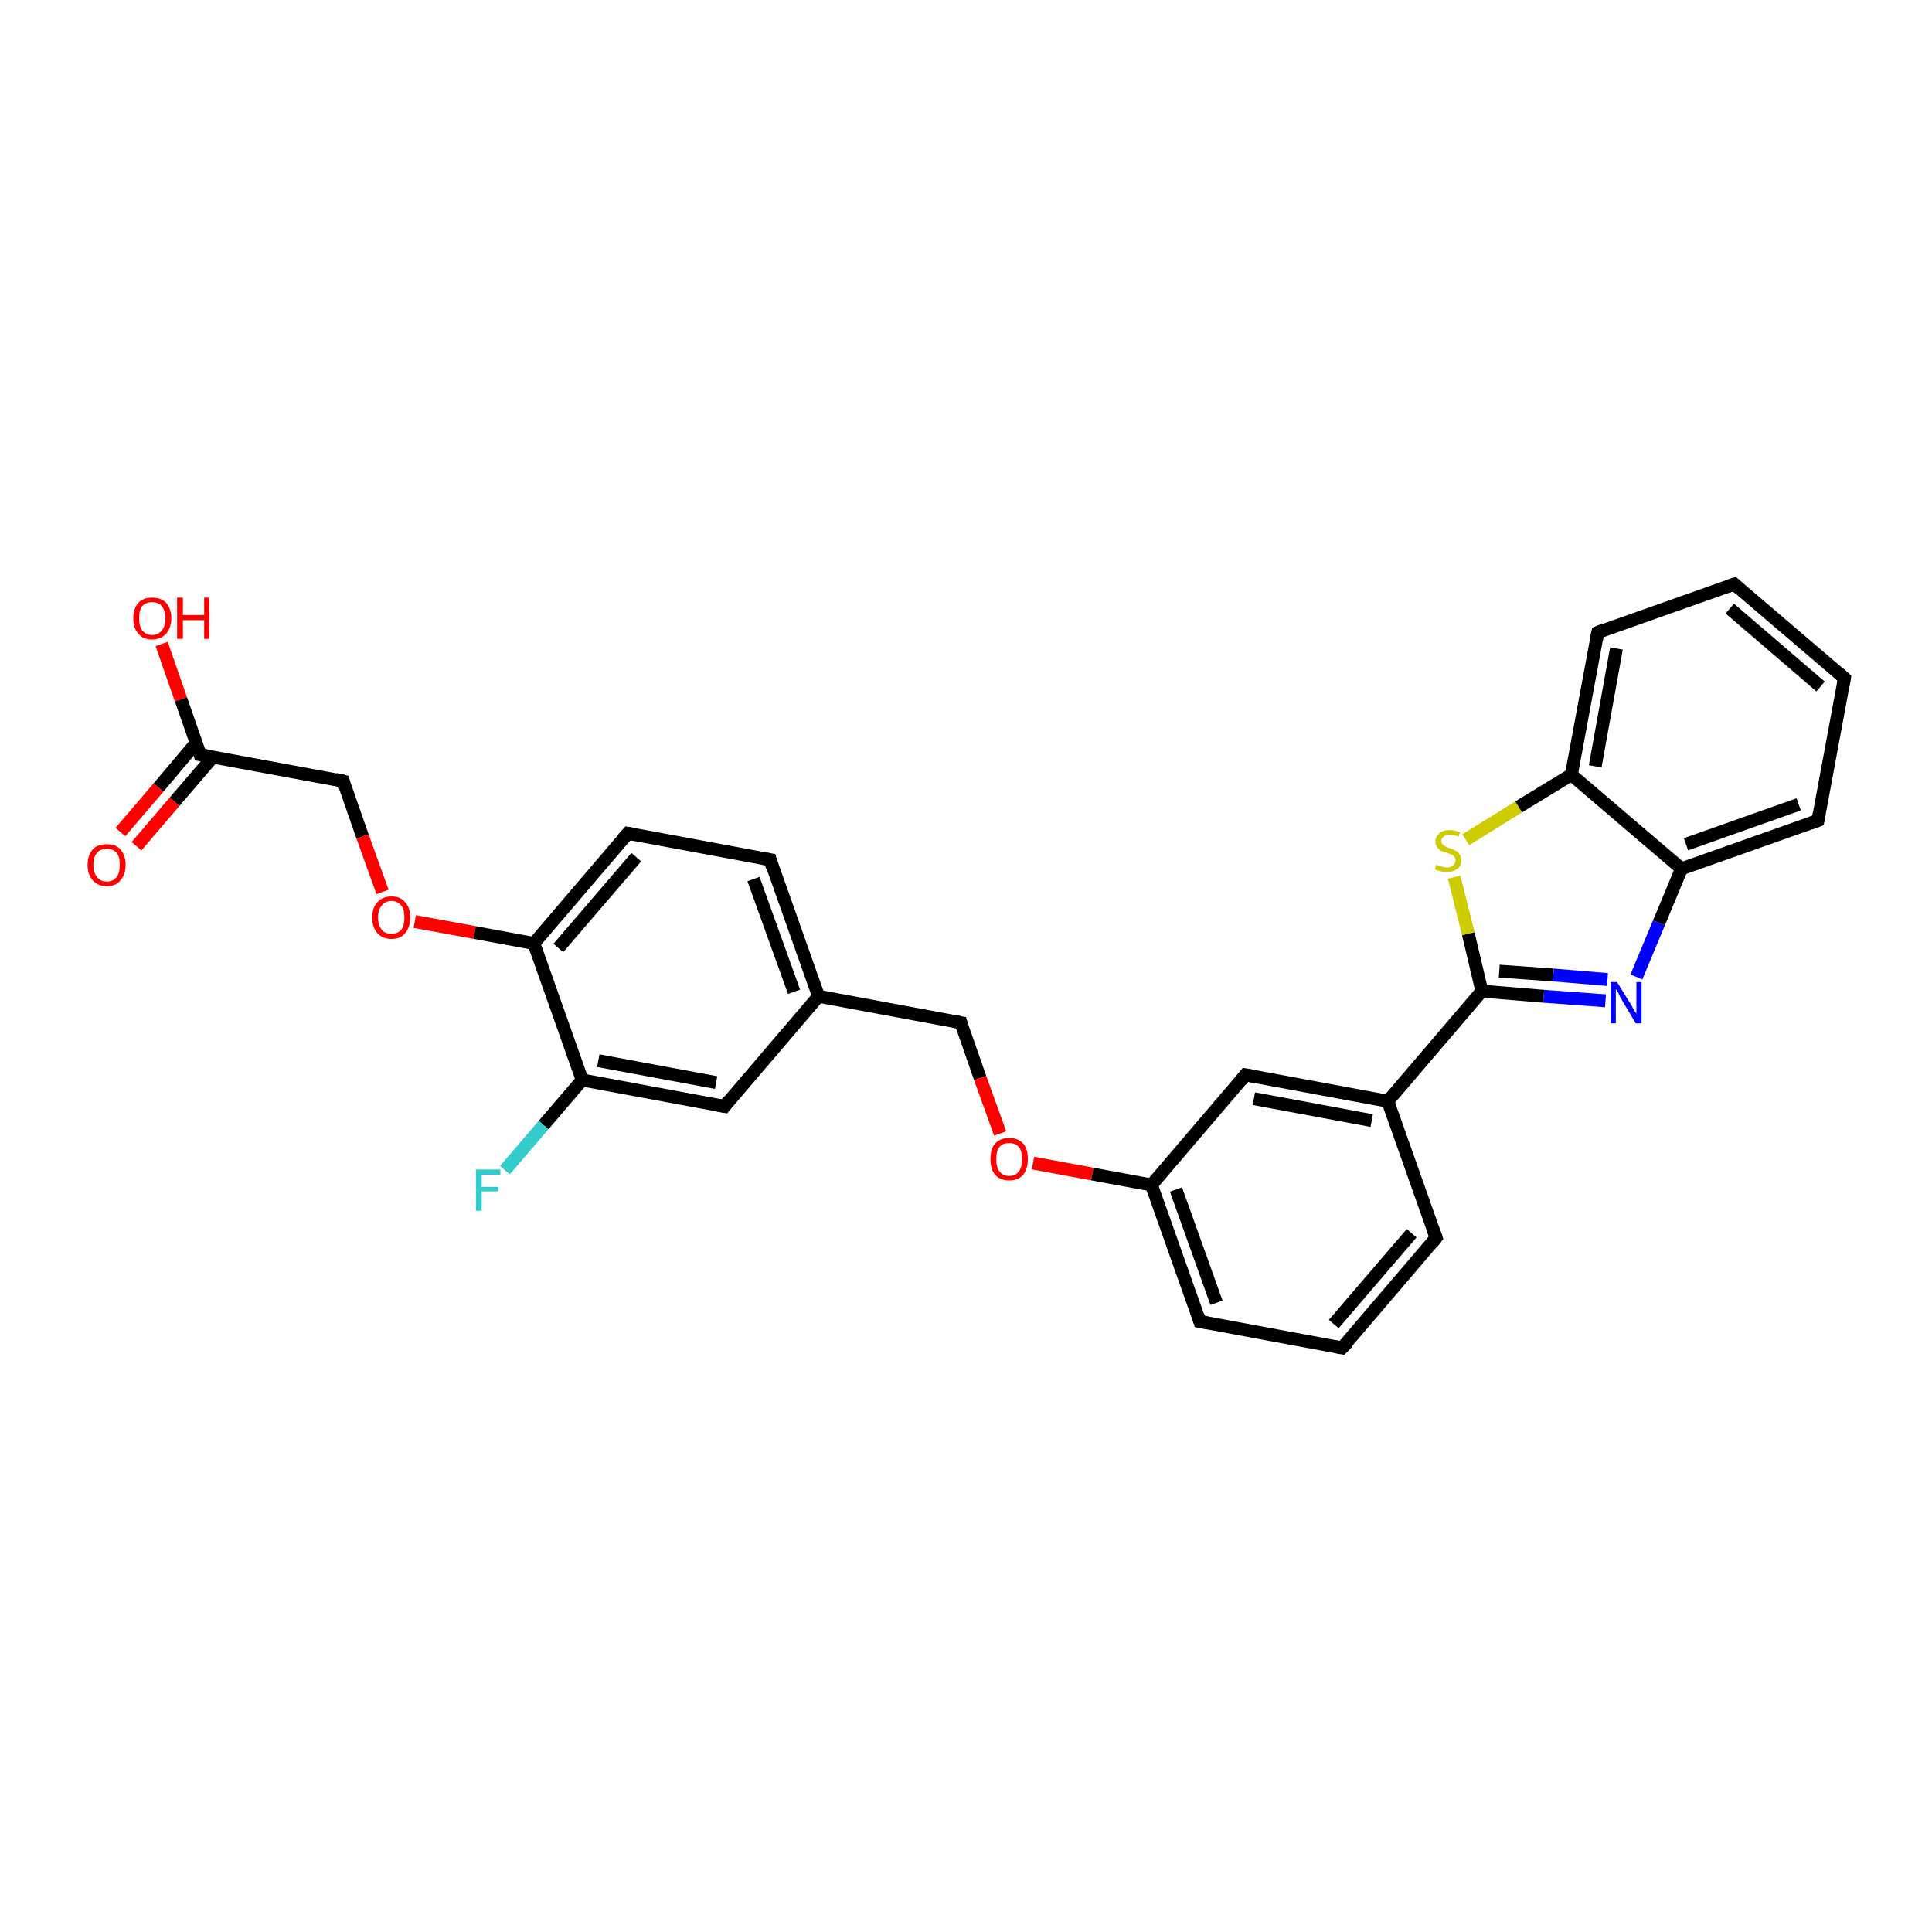 <?xml version='1.0' encoding='iso-8859-1'?>
<svg version='1.1' baseProfile='full'
              xmlns='http://www.w3.org/2000/svg'
                      xmlns:rdkit='http://www.rdkit.org/xml'
                      xmlns:xlink='http://www.w3.org/1999/xlink'
                  xml:space='preserve'
width='300px' height='300px' viewBox='0 0 300 300'>
<!-- END OF HEADER -->
<rect style='opacity:1.0;fill:#FFFFFF;stroke:none' width='300.0' height='300.0' x='0.0' y='0.0'> </rect>
<path class='bond-0 atom-0 atom-1' d='M 25.1,100.0 L 28.1,108.6' style='fill:none;fill-rule:evenodd;stroke:#FF0000;stroke-width:2.0px;stroke-linecap:butt;stroke-linejoin:miter;stroke-opacity:1' />
<path class='bond-0 atom-0 atom-1' d='M 28.1,108.6 L 31.1,117.2' style='fill:none;fill-rule:evenodd;stroke:#000000;stroke-width:2.0px;stroke-linecap:butt;stroke-linejoin:miter;stroke-opacity:1' />
<path class='bond-1 atom-1 atom-2' d='M 30.5,115.3 L 24.6,122.3' style='fill:none;fill-rule:evenodd;stroke:#000000;stroke-width:2.0px;stroke-linecap:butt;stroke-linejoin:miter;stroke-opacity:1' />
<path class='bond-1 atom-1 atom-2' d='M 24.6,122.3 L 18.7,129.2' style='fill:none;fill-rule:evenodd;stroke:#FF0000;stroke-width:2.0px;stroke-linecap:butt;stroke-linejoin:miter;stroke-opacity:1' />
<path class='bond-1 atom-1 atom-2' d='M 33.1,117.5 L 27.1,124.5' style='fill:none;fill-rule:evenodd;stroke:#000000;stroke-width:2.0px;stroke-linecap:butt;stroke-linejoin:miter;stroke-opacity:1' />
<path class='bond-1 atom-1 atom-2' d='M 27.1,124.5 L 21.2,131.4' style='fill:none;fill-rule:evenodd;stroke:#FF0000;stroke-width:2.0px;stroke-linecap:butt;stroke-linejoin:miter;stroke-opacity:1' />
<path class='bond-2 atom-1 atom-3' d='M 31.1,117.2 L 53.3,121.3' style='fill:none;fill-rule:evenodd;stroke:#000000;stroke-width:2.0px;stroke-linecap:butt;stroke-linejoin:miter;stroke-opacity:1' />
<path class='bond-3 atom-3 atom-4' d='M 53.3,121.3 L 56.3,129.9' style='fill:none;fill-rule:evenodd;stroke:#000000;stroke-width:2.0px;stroke-linecap:butt;stroke-linejoin:miter;stroke-opacity:1' />
<path class='bond-3 atom-3 atom-4' d='M 56.3,129.9 L 59.4,138.5' style='fill:none;fill-rule:evenodd;stroke:#FF0000;stroke-width:2.0px;stroke-linecap:butt;stroke-linejoin:miter;stroke-opacity:1' />
<path class='bond-4 atom-4 atom-5' d='M 64.4,143.1 L 73.7,144.8' style='fill:none;fill-rule:evenodd;stroke:#FF0000;stroke-width:2.0px;stroke-linecap:butt;stroke-linejoin:miter;stroke-opacity:1' />
<path class='bond-4 atom-4 atom-5' d='M 73.7,144.8 L 82.9,146.5' style='fill:none;fill-rule:evenodd;stroke:#000000;stroke-width:2.0px;stroke-linecap:butt;stroke-linejoin:miter;stroke-opacity:1' />
<path class='bond-5 atom-5 atom-6' d='M 82.9,146.5 L 97.5,129.4' style='fill:none;fill-rule:evenodd;stroke:#000000;stroke-width:2.0px;stroke-linecap:butt;stroke-linejoin:miter;stroke-opacity:1' />
<path class='bond-5 atom-5 atom-6' d='M 86.7,147.2 L 98.8,133.1' style='fill:none;fill-rule:evenodd;stroke:#000000;stroke-width:2.0px;stroke-linecap:butt;stroke-linejoin:miter;stroke-opacity:1' />
<path class='bond-6 atom-6 atom-7' d='M 97.5,129.4 L 119.6,133.5' style='fill:none;fill-rule:evenodd;stroke:#000000;stroke-width:2.0px;stroke-linecap:butt;stroke-linejoin:miter;stroke-opacity:1' />
<path class='bond-7 atom-7 atom-8' d='M 119.6,133.5 L 127.1,154.7' style='fill:none;fill-rule:evenodd;stroke:#000000;stroke-width:2.0px;stroke-linecap:butt;stroke-linejoin:miter;stroke-opacity:1' />
<path class='bond-7 atom-7 atom-8' d='M 117.0,136.5 L 123.3,154.0' style='fill:none;fill-rule:evenodd;stroke:#000000;stroke-width:2.0px;stroke-linecap:butt;stroke-linejoin:miter;stroke-opacity:1' />
<path class='bond-8 atom-8 atom-9' d='M 127.1,154.7 L 149.2,158.8' style='fill:none;fill-rule:evenodd;stroke:#000000;stroke-width:2.0px;stroke-linecap:butt;stroke-linejoin:miter;stroke-opacity:1' />
<path class='bond-9 atom-9 atom-10' d='M 149.2,158.8 L 152.2,167.4' style='fill:none;fill-rule:evenodd;stroke:#000000;stroke-width:2.0px;stroke-linecap:butt;stroke-linejoin:miter;stroke-opacity:1' />
<path class='bond-9 atom-9 atom-10' d='M 152.2,167.4 L 155.3,176.0' style='fill:none;fill-rule:evenodd;stroke:#FF0000;stroke-width:2.0px;stroke-linecap:butt;stroke-linejoin:miter;stroke-opacity:1' />
<path class='bond-10 atom-10 atom-11' d='M 160.4,180.6 L 169.6,182.3' style='fill:none;fill-rule:evenodd;stroke:#FF0000;stroke-width:2.0px;stroke-linecap:butt;stroke-linejoin:miter;stroke-opacity:1' />
<path class='bond-10 atom-10 atom-11' d='M 169.6,182.3 L 178.8,184.0' style='fill:none;fill-rule:evenodd;stroke:#000000;stroke-width:2.0px;stroke-linecap:butt;stroke-linejoin:miter;stroke-opacity:1' />
<path class='bond-11 atom-11 atom-12' d='M 178.8,184.0 L 186.3,205.2' style='fill:none;fill-rule:evenodd;stroke:#000000;stroke-width:2.0px;stroke-linecap:butt;stroke-linejoin:miter;stroke-opacity:1' />
<path class='bond-11 atom-11 atom-12' d='M 182.6,184.7 L 188.9,202.3' style='fill:none;fill-rule:evenodd;stroke:#000000;stroke-width:2.0px;stroke-linecap:butt;stroke-linejoin:miter;stroke-opacity:1' />
<path class='bond-12 atom-12 atom-13' d='M 186.3,205.2 L 208.4,209.3' style='fill:none;fill-rule:evenodd;stroke:#000000;stroke-width:2.0px;stroke-linecap:butt;stroke-linejoin:miter;stroke-opacity:1' />
<path class='bond-13 atom-13 atom-14' d='M 208.4,209.3 L 223.0,192.2' style='fill:none;fill-rule:evenodd;stroke:#000000;stroke-width:2.0px;stroke-linecap:butt;stroke-linejoin:miter;stroke-opacity:1' />
<path class='bond-13 atom-13 atom-14' d='M 207.1,205.6 L 219.2,191.5' style='fill:none;fill-rule:evenodd;stroke:#000000;stroke-width:2.0px;stroke-linecap:butt;stroke-linejoin:miter;stroke-opacity:1' />
<path class='bond-14 atom-14 atom-15' d='M 223.0,192.2 L 215.5,171.0' style='fill:none;fill-rule:evenodd;stroke:#000000;stroke-width:2.0px;stroke-linecap:butt;stroke-linejoin:miter;stroke-opacity:1' />
<path class='bond-15 atom-15 atom-16' d='M 215.5,171.0 L 193.4,166.9' style='fill:none;fill-rule:evenodd;stroke:#000000;stroke-width:2.0px;stroke-linecap:butt;stroke-linejoin:miter;stroke-opacity:1' />
<path class='bond-15 atom-15 atom-16' d='M 213.0,174.0 L 194.7,170.6' style='fill:none;fill-rule:evenodd;stroke:#000000;stroke-width:2.0px;stroke-linecap:butt;stroke-linejoin:miter;stroke-opacity:1' />
<path class='bond-16 atom-15 atom-17' d='M 215.5,171.0 L 230.1,153.9' style='fill:none;fill-rule:evenodd;stroke:#000000;stroke-width:2.0px;stroke-linecap:butt;stroke-linejoin:miter;stroke-opacity:1' />
<path class='bond-17 atom-17 atom-18' d='M 230.1,153.9 L 239.7,154.7' style='fill:none;fill-rule:evenodd;stroke:#000000;stroke-width:2.0px;stroke-linecap:butt;stroke-linejoin:miter;stroke-opacity:1' />
<path class='bond-17 atom-17 atom-18' d='M 239.7,154.7 L 249.3,155.4' style='fill:none;fill-rule:evenodd;stroke:#0000FF;stroke-width:2.0px;stroke-linecap:butt;stroke-linejoin:miter;stroke-opacity:1' />
<path class='bond-17 atom-17 atom-18' d='M 232.8,150.8 L 241.2,151.4' style='fill:none;fill-rule:evenodd;stroke:#000000;stroke-width:2.0px;stroke-linecap:butt;stroke-linejoin:miter;stroke-opacity:1' />
<path class='bond-17 atom-17 atom-18' d='M 241.2,151.4 L 249.6,152.1' style='fill:none;fill-rule:evenodd;stroke:#0000FF;stroke-width:2.0px;stroke-linecap:butt;stroke-linejoin:miter;stroke-opacity:1' />
<path class='bond-18 atom-18 atom-19' d='M 254.1,151.7 L 257.6,143.3' style='fill:none;fill-rule:evenodd;stroke:#0000FF;stroke-width:2.0px;stroke-linecap:butt;stroke-linejoin:miter;stroke-opacity:1' />
<path class='bond-18 atom-18 atom-19' d='M 257.6,143.3 L 261.1,134.9' style='fill:none;fill-rule:evenodd;stroke:#000000;stroke-width:2.0px;stroke-linecap:butt;stroke-linejoin:miter;stroke-opacity:1' />
<path class='bond-19 atom-19 atom-20' d='M 261.1,134.9 L 282.3,127.4' style='fill:none;fill-rule:evenodd;stroke:#000000;stroke-width:2.0px;stroke-linecap:butt;stroke-linejoin:miter;stroke-opacity:1' />
<path class='bond-19 atom-19 atom-20' d='M 261.8,131.1 L 279.3,124.9' style='fill:none;fill-rule:evenodd;stroke:#000000;stroke-width:2.0px;stroke-linecap:butt;stroke-linejoin:miter;stroke-opacity:1' />
<path class='bond-20 atom-20 atom-21' d='M 282.3,127.4 L 286.4,105.3' style='fill:none;fill-rule:evenodd;stroke:#000000;stroke-width:2.0px;stroke-linecap:butt;stroke-linejoin:miter;stroke-opacity:1' />
<path class='bond-21 atom-21 atom-22' d='M 286.4,105.3 L 269.3,90.7' style='fill:none;fill-rule:evenodd;stroke:#000000;stroke-width:2.0px;stroke-linecap:butt;stroke-linejoin:miter;stroke-opacity:1' />
<path class='bond-21 atom-21 atom-22' d='M 282.7,106.6 L 268.6,94.5' style='fill:none;fill-rule:evenodd;stroke:#000000;stroke-width:2.0px;stroke-linecap:butt;stroke-linejoin:miter;stroke-opacity:1' />
<path class='bond-22 atom-22 atom-23' d='M 269.3,90.7 L 248.1,98.2' style='fill:none;fill-rule:evenodd;stroke:#000000;stroke-width:2.0px;stroke-linecap:butt;stroke-linejoin:miter;stroke-opacity:1' />
<path class='bond-23 atom-23 atom-24' d='M 248.1,98.2 L 244.0,120.3' style='fill:none;fill-rule:evenodd;stroke:#000000;stroke-width:2.0px;stroke-linecap:butt;stroke-linejoin:miter;stroke-opacity:1' />
<path class='bond-23 atom-23 atom-24' d='M 251.0,100.7 L 247.7,119.0' style='fill:none;fill-rule:evenodd;stroke:#000000;stroke-width:2.0px;stroke-linecap:butt;stroke-linejoin:miter;stroke-opacity:1' />
<path class='bond-24 atom-24 atom-25' d='M 244.0,120.3 L 235.8,125.3' style='fill:none;fill-rule:evenodd;stroke:#000000;stroke-width:2.0px;stroke-linecap:butt;stroke-linejoin:miter;stroke-opacity:1' />
<path class='bond-24 atom-24 atom-25' d='M 235.8,125.3 L 227.6,130.4' style='fill:none;fill-rule:evenodd;stroke:#CCCC00;stroke-width:2.0px;stroke-linecap:butt;stroke-linejoin:miter;stroke-opacity:1' />
<path class='bond-25 atom-8 atom-26' d='M 127.1,154.7 L 112.5,171.8' style='fill:none;fill-rule:evenodd;stroke:#000000;stroke-width:2.0px;stroke-linecap:butt;stroke-linejoin:miter;stroke-opacity:1' />
<path class='bond-26 atom-26 atom-27' d='M 112.5,171.8 L 90.4,167.7' style='fill:none;fill-rule:evenodd;stroke:#000000;stroke-width:2.0px;stroke-linecap:butt;stroke-linejoin:miter;stroke-opacity:1' />
<path class='bond-26 atom-26 atom-27' d='M 111.2,168.1 L 92.9,164.7' style='fill:none;fill-rule:evenodd;stroke:#000000;stroke-width:2.0px;stroke-linecap:butt;stroke-linejoin:miter;stroke-opacity:1' />
<path class='bond-27 atom-27 atom-28' d='M 90.4,167.7 L 84.4,174.7' style='fill:none;fill-rule:evenodd;stroke:#000000;stroke-width:2.0px;stroke-linecap:butt;stroke-linejoin:miter;stroke-opacity:1' />
<path class='bond-27 atom-27 atom-28' d='M 84.4,174.7 L 78.4,181.7' style='fill:none;fill-rule:evenodd;stroke:#33CCCC;stroke-width:2.0px;stroke-linecap:butt;stroke-linejoin:miter;stroke-opacity:1' />
<path class='bond-28 atom-27 atom-5' d='M 90.4,167.7 L 82.9,146.5' style='fill:none;fill-rule:evenodd;stroke:#000000;stroke-width:2.0px;stroke-linecap:butt;stroke-linejoin:miter;stroke-opacity:1' />
<path class='bond-29 atom-16 atom-11' d='M 193.4,166.9 L 178.8,184.0' style='fill:none;fill-rule:evenodd;stroke:#000000;stroke-width:2.0px;stroke-linecap:butt;stroke-linejoin:miter;stroke-opacity:1' />
<path class='bond-30 atom-25 atom-17' d='M 225.8,136.2 L 228.0,145.0' style='fill:none;fill-rule:evenodd;stroke:#CCCC00;stroke-width:2.0px;stroke-linecap:butt;stroke-linejoin:miter;stroke-opacity:1' />
<path class='bond-30 atom-25 atom-17' d='M 228.0,145.0 L 230.1,153.9' style='fill:none;fill-rule:evenodd;stroke:#000000;stroke-width:2.0px;stroke-linecap:butt;stroke-linejoin:miter;stroke-opacity:1' />
<path class='bond-31 atom-24 atom-19' d='M 244.0,120.3 L 261.1,134.9' style='fill:none;fill-rule:evenodd;stroke:#000000;stroke-width:2.0px;stroke-linecap:butt;stroke-linejoin:miter;stroke-opacity:1' />
<path d='M 31.0,116.7 L 31.1,117.2 L 32.3,117.4' style='fill:none;stroke:#000000;stroke-width:2.0px;stroke-linecap:butt;stroke-linejoin:miter;stroke-opacity:1;' />
<path d='M 52.1,121.0 L 53.3,121.3 L 53.4,121.7' style='fill:none;stroke:#000000;stroke-width:2.0px;stroke-linecap:butt;stroke-linejoin:miter;stroke-opacity:1;' />
<path d='M 96.7,130.3 L 97.5,129.4 L 98.6,129.6' style='fill:none;stroke:#000000;stroke-width:2.0px;stroke-linecap:butt;stroke-linejoin:miter;stroke-opacity:1;' />
<path d='M 118.5,133.3 L 119.6,133.5 L 119.9,134.6' style='fill:none;stroke:#000000;stroke-width:2.0px;stroke-linecap:butt;stroke-linejoin:miter;stroke-opacity:1;' />
<path d='M 148.1,158.6 L 149.2,158.8 L 149.3,159.2' style='fill:none;stroke:#000000;stroke-width:2.0px;stroke-linecap:butt;stroke-linejoin:miter;stroke-opacity:1;' />
<path d='M 186.0,204.2 L 186.3,205.2 L 187.4,205.4' style='fill:none;stroke:#000000;stroke-width:2.0px;stroke-linecap:butt;stroke-linejoin:miter;stroke-opacity:1;' />
<path d='M 207.3,209.1 L 208.4,209.3 L 209.2,208.5' style='fill:none;stroke:#000000;stroke-width:2.0px;stroke-linecap:butt;stroke-linejoin:miter;stroke-opacity:1;' />
<path d='M 222.3,193.1 L 223.0,192.2 L 222.6,191.1' style='fill:none;stroke:#000000;stroke-width:2.0px;stroke-linecap:butt;stroke-linejoin:miter;stroke-opacity:1;' />
<path d='M 194.5,167.1 L 193.4,166.9 L 192.7,167.8' style='fill:none;stroke:#000000;stroke-width:2.0px;stroke-linecap:butt;stroke-linejoin:miter;stroke-opacity:1;' />
<path d='M 281.2,127.8 L 282.3,127.4 L 282.5,126.3' style='fill:none;stroke:#000000;stroke-width:2.0px;stroke-linecap:butt;stroke-linejoin:miter;stroke-opacity:1;' />
<path d='M 286.2,106.4 L 286.4,105.3 L 285.5,104.5' style='fill:none;stroke:#000000;stroke-width:2.0px;stroke-linecap:butt;stroke-linejoin:miter;stroke-opacity:1;' />
<path d='M 270.1,91.4 L 269.3,90.7 L 268.2,91.1' style='fill:none;stroke:#000000;stroke-width:2.0px;stroke-linecap:butt;stroke-linejoin:miter;stroke-opacity:1;' />
<path d='M 249.1,97.8 L 248.1,98.2 L 247.9,99.3' style='fill:none;stroke:#000000;stroke-width:2.0px;stroke-linecap:butt;stroke-linejoin:miter;stroke-opacity:1;' />
<path d='M 113.2,170.9 L 112.5,171.8 L 111.4,171.6' style='fill:none;stroke:#000000;stroke-width:2.0px;stroke-linecap:butt;stroke-linejoin:miter;stroke-opacity:1;' />
<path class='atom-0' d='M 20.7 96.0
Q 20.7 94.5, 21.5 93.6
Q 22.2 92.8, 23.6 92.8
Q 25.0 92.8, 25.8 93.6
Q 26.6 94.5, 26.6 96.0
Q 26.6 97.5, 25.8 98.4
Q 25.0 99.3, 23.6 99.3
Q 22.2 99.3, 21.5 98.4
Q 20.7 97.6, 20.7 96.0
M 23.6 98.6
Q 24.6 98.6, 25.1 97.9
Q 25.7 97.3, 25.7 96.0
Q 25.7 94.8, 25.1 94.1
Q 24.6 93.5, 23.6 93.5
Q 22.7 93.5, 22.1 94.1
Q 21.6 94.7, 21.6 96.0
Q 21.6 97.3, 22.1 97.9
Q 22.7 98.6, 23.6 98.6
' fill='#FF0000'/>
<path class='atom-0' d='M 27.5 92.8
L 28.4 92.8
L 28.4 95.5
L 31.7 95.5
L 31.7 92.8
L 32.5 92.8
L 32.5 99.2
L 31.7 99.2
L 31.7 96.3
L 28.4 96.3
L 28.4 99.2
L 27.5 99.2
L 27.5 92.8
' fill='#FF0000'/>
<path class='atom-2' d='M 13.6 134.3
Q 13.6 132.8, 14.4 131.9
Q 15.1 131.1, 16.6 131.1
Q 18.0 131.1, 18.7 131.9
Q 19.5 132.8, 19.5 134.3
Q 19.5 135.8, 18.7 136.7
Q 18.0 137.6, 16.6 137.6
Q 15.2 137.6, 14.4 136.7
Q 13.6 135.8, 13.6 134.3
M 16.6 136.9
Q 17.5 136.9, 18.1 136.2
Q 18.6 135.6, 18.6 134.3
Q 18.6 133.0, 18.1 132.4
Q 17.5 131.8, 16.6 131.8
Q 15.6 131.8, 15.1 132.4
Q 14.5 133.0, 14.5 134.3
Q 14.5 135.6, 15.1 136.2
Q 15.6 136.9, 16.6 136.9
' fill='#FF0000'/>
<path class='atom-4' d='M 57.8 142.5
Q 57.8 140.9, 58.6 140.1
Q 59.4 139.2, 60.8 139.2
Q 62.2 139.2, 62.9 140.1
Q 63.7 140.9, 63.7 142.5
Q 63.7 144.0, 62.9 144.9
Q 62.2 145.8, 60.8 145.8
Q 59.4 145.8, 58.6 144.9
Q 57.8 144.0, 57.8 142.5
M 60.8 145.0
Q 61.7 145.0, 62.3 144.4
Q 62.8 143.7, 62.8 142.5
Q 62.8 141.2, 62.3 140.6
Q 61.7 139.9, 60.8 139.9
Q 59.8 139.9, 59.3 140.6
Q 58.7 141.2, 58.7 142.5
Q 58.7 143.7, 59.3 144.4
Q 59.8 145.0, 60.8 145.0
' fill='#FF0000'/>
<path class='atom-10' d='M 153.8 180.0
Q 153.8 178.4, 154.5 177.6
Q 155.3 176.7, 156.7 176.7
Q 158.1 176.7, 158.9 177.6
Q 159.6 178.4, 159.6 180.0
Q 159.6 181.5, 158.9 182.4
Q 158.1 183.3, 156.7 183.3
Q 155.3 183.3, 154.5 182.4
Q 153.8 181.5, 153.8 180.0
M 156.7 182.6
Q 157.7 182.6, 158.2 181.9
Q 158.7 181.3, 158.7 180.0
Q 158.7 178.7, 158.2 178.1
Q 157.7 177.5, 156.7 177.5
Q 155.7 177.5, 155.2 178.1
Q 154.7 178.7, 154.7 180.0
Q 154.7 181.3, 155.2 181.9
Q 155.7 182.6, 156.7 182.6
' fill='#FF0000'/>
<path class='atom-18' d='M 251.1 152.5
L 253.2 155.9
Q 253.4 156.2, 253.7 156.8
Q 254.1 157.4, 254.1 157.4
L 254.1 152.5
L 254.9 152.5
L 254.9 158.9
L 254.0 158.9
L 251.8 155.2
Q 251.5 154.7, 251.3 154.2
Q 251.0 153.7, 250.9 153.6
L 250.9 158.9
L 250.1 158.9
L 250.1 152.5
L 251.1 152.5
' fill='#0000FF'/>
<path class='atom-25' d='M 223.0 134.3
Q 223.1 134.3, 223.4 134.4
Q 223.7 134.5, 224.0 134.6
Q 224.4 134.7, 224.7 134.7
Q 225.3 134.7, 225.6 134.4
Q 226.0 134.1, 226.0 133.6
Q 226.0 133.2, 225.8 133.0
Q 225.6 132.8, 225.4 132.7
Q 225.1 132.6, 224.6 132.4
Q 224.1 132.3, 223.7 132.1
Q 223.4 131.9, 223.2 131.6
Q 222.9 131.3, 222.9 130.7
Q 222.9 129.9, 223.5 129.4
Q 224.0 128.9, 225.1 128.9
Q 225.8 128.9, 226.7 129.2
L 226.5 129.9
Q 225.7 129.6, 225.1 129.6
Q 224.5 129.6, 224.2 129.9
Q 223.8 130.1, 223.8 130.6
Q 223.8 130.9, 224.0 131.1
Q 224.2 131.3, 224.4 131.4
Q 224.7 131.6, 225.1 131.7
Q 225.7 131.9, 226.0 132.1
Q 226.4 132.2, 226.6 132.6
Q 226.9 133.0, 226.9 133.6
Q 226.9 134.5, 226.3 134.9
Q 225.7 135.4, 224.7 135.4
Q 224.1 135.4, 223.7 135.3
Q 223.3 135.2, 222.8 135.0
L 223.0 134.3
' fill='#CCCC00'/>
<path class='atom-28' d='M 73.9 181.6
L 77.7 181.6
L 77.7 182.4
L 74.8 182.4
L 74.8 184.3
L 77.4 184.3
L 77.4 185.0
L 74.8 185.0
L 74.8 188.0
L 73.9 188.0
L 73.9 181.6
' fill='#33CCCC'/>
</svg>
